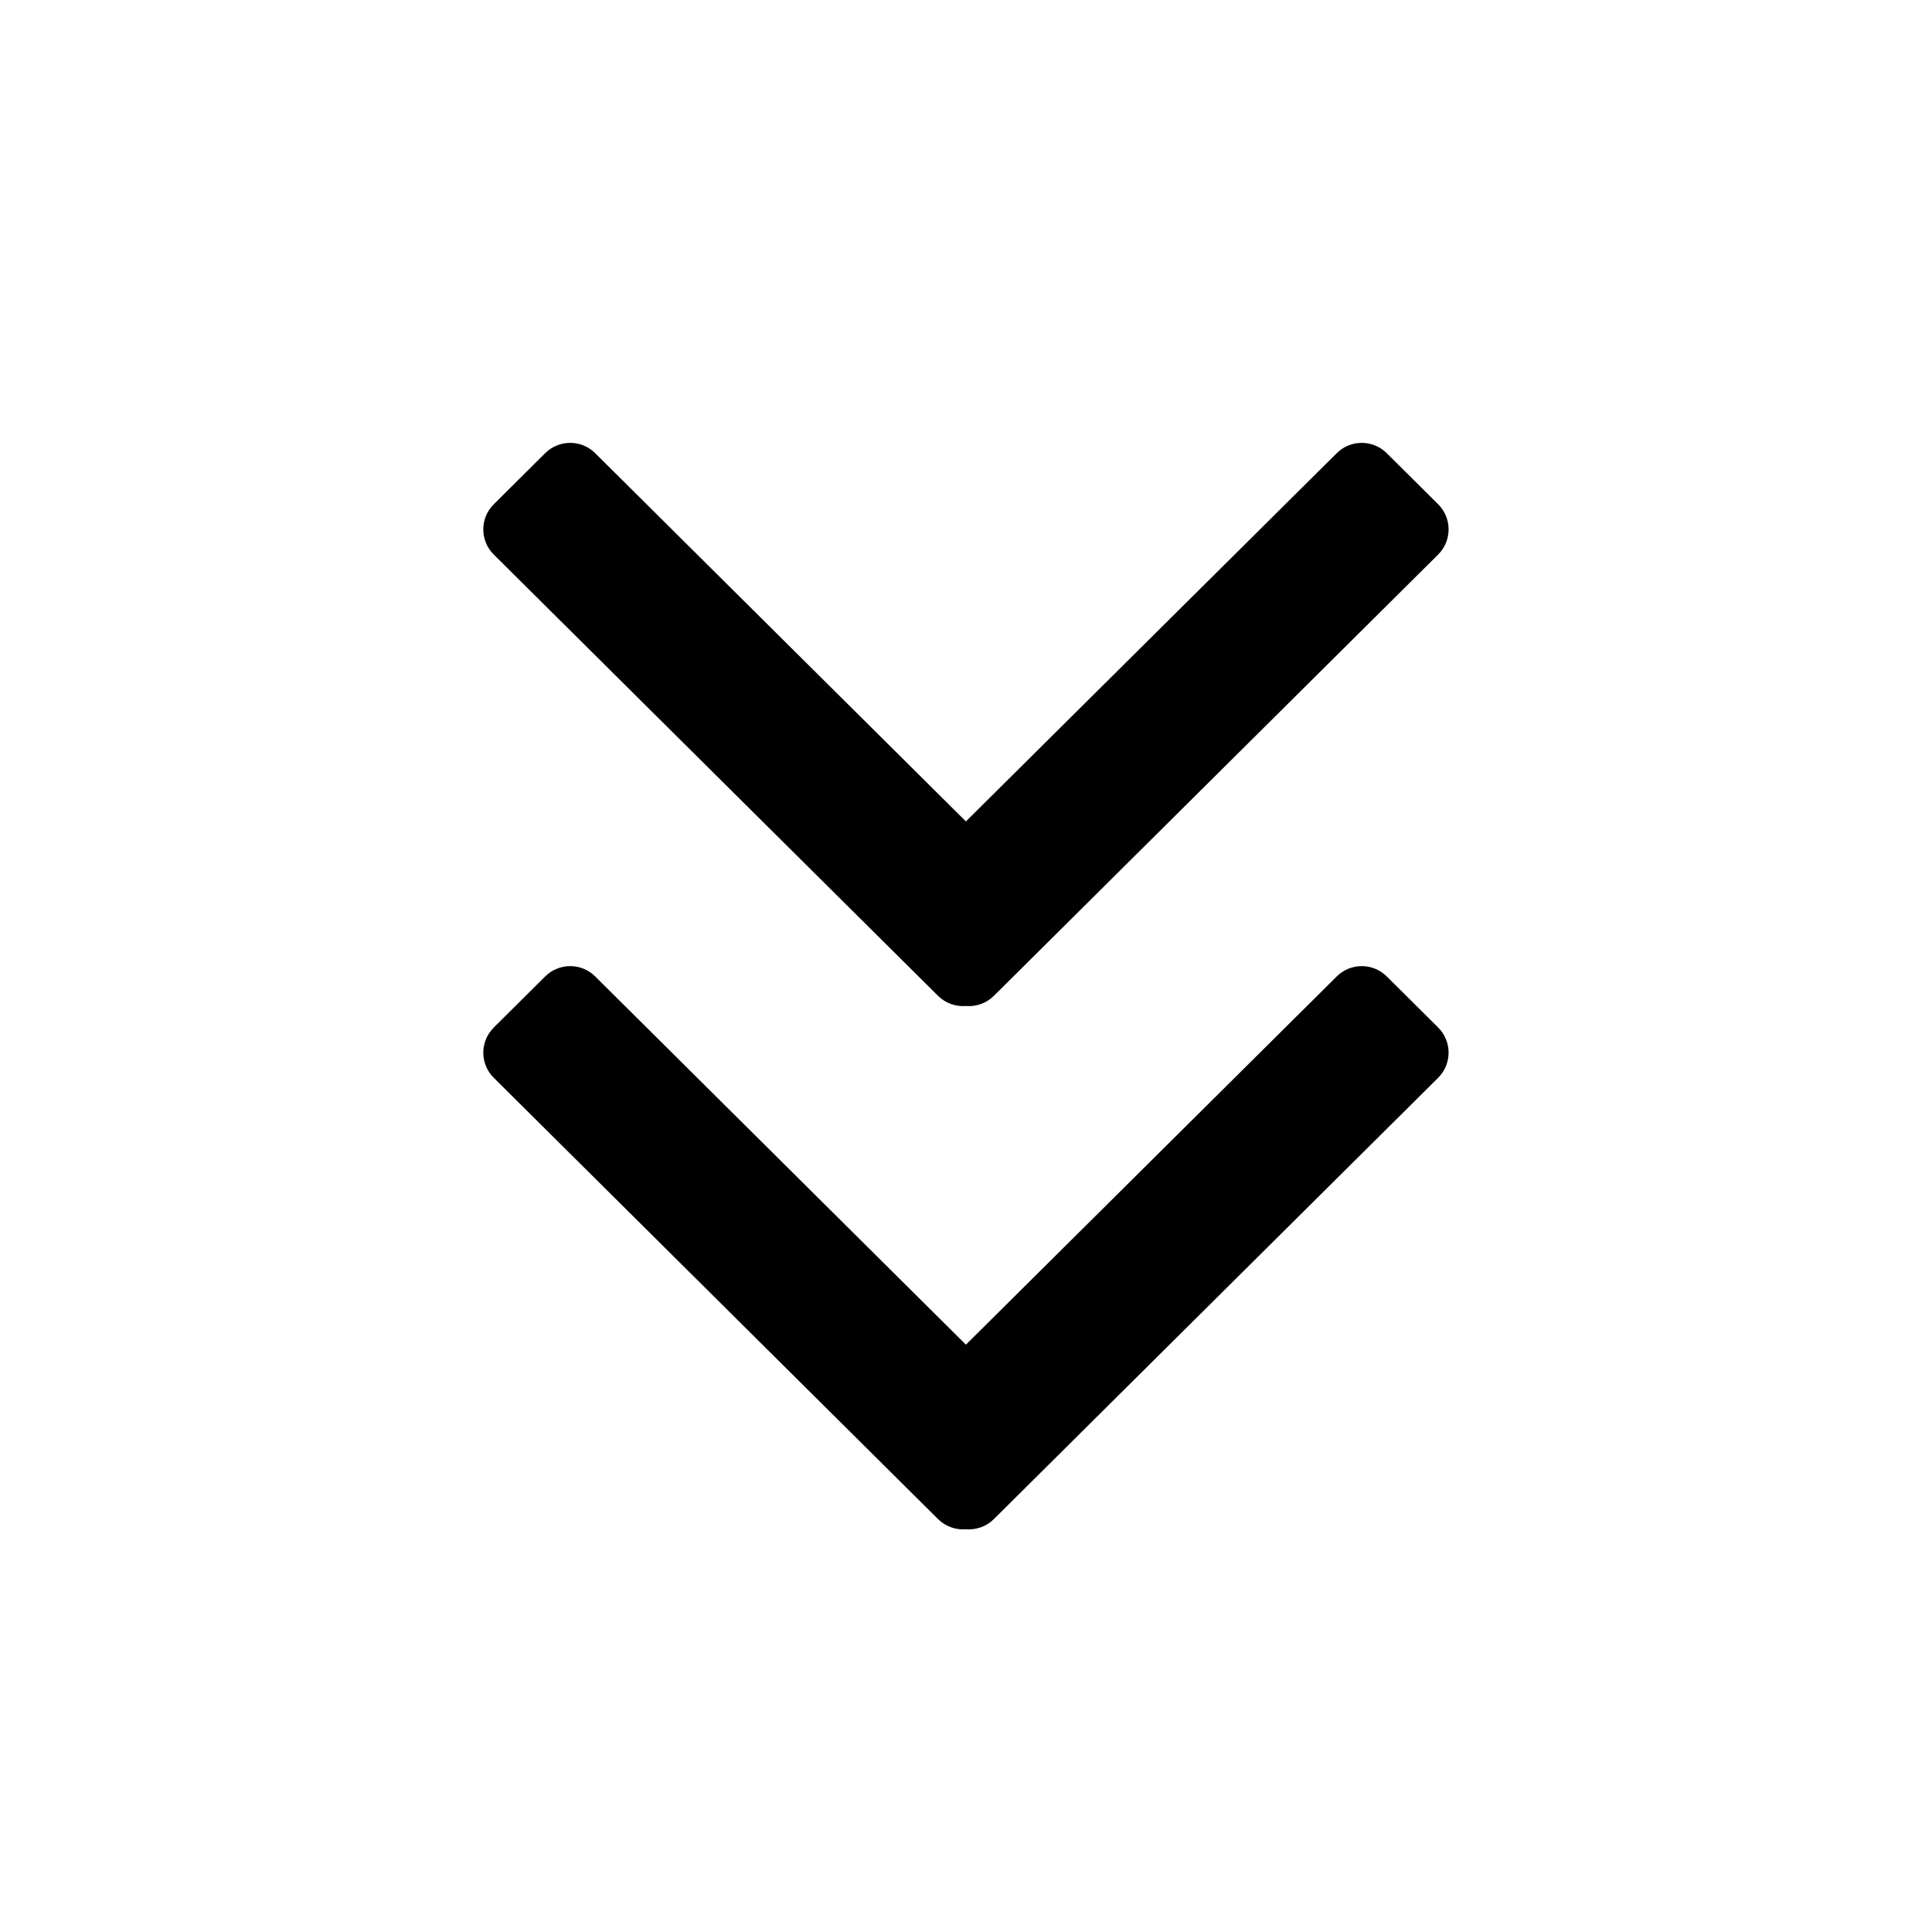 <svg id="icon" xmlns="http://www.w3.org/2000/svg" viewBox="0 0 24 24">

    <g id="wd-system-chevron-2x-down-small">
        <path id="Combined-Shape-0"  d="M16.606 5.629L11.999 10.204L7.393 5.629C7.222 5.459 6.945 5.459 6.773 5.629L6.134 6.264L6.132 6.266C5.96 6.439 5.961 6.717 6.134 6.889L11.653 12.371C11.748 12.465 11.876 12.507 11.999 12.497C12.123 12.507 12.251 12.465 12.346 12.371L17.865 6.889L17.867 6.887C18.038 6.714 18.038 6.436 17.865 6.264L17.226 5.629C17.054 5.459 16.777 5.459 16.606 5.629Z"/>
        <path id="Combined-Shape-1"  d="M16.606 12.129L11.999 16.704L7.393 12.129C7.222 11.959 6.945 11.959 6.773 12.129L6.134 12.764L6.132 12.767C5.96 12.939 5.961 13.217 6.134 13.389L11.653 18.871C11.748 18.965 11.876 19.007 11.999 18.997C12.123 19.007 12.251 18.965 12.346 18.871L17.865 13.389L17.867 13.387C18.038 13.214 18.038 12.936 17.865 12.764L17.226 12.129C17.054 11.959 16.777 11.959 16.606 12.129Z"/>
    </g>
</svg>
